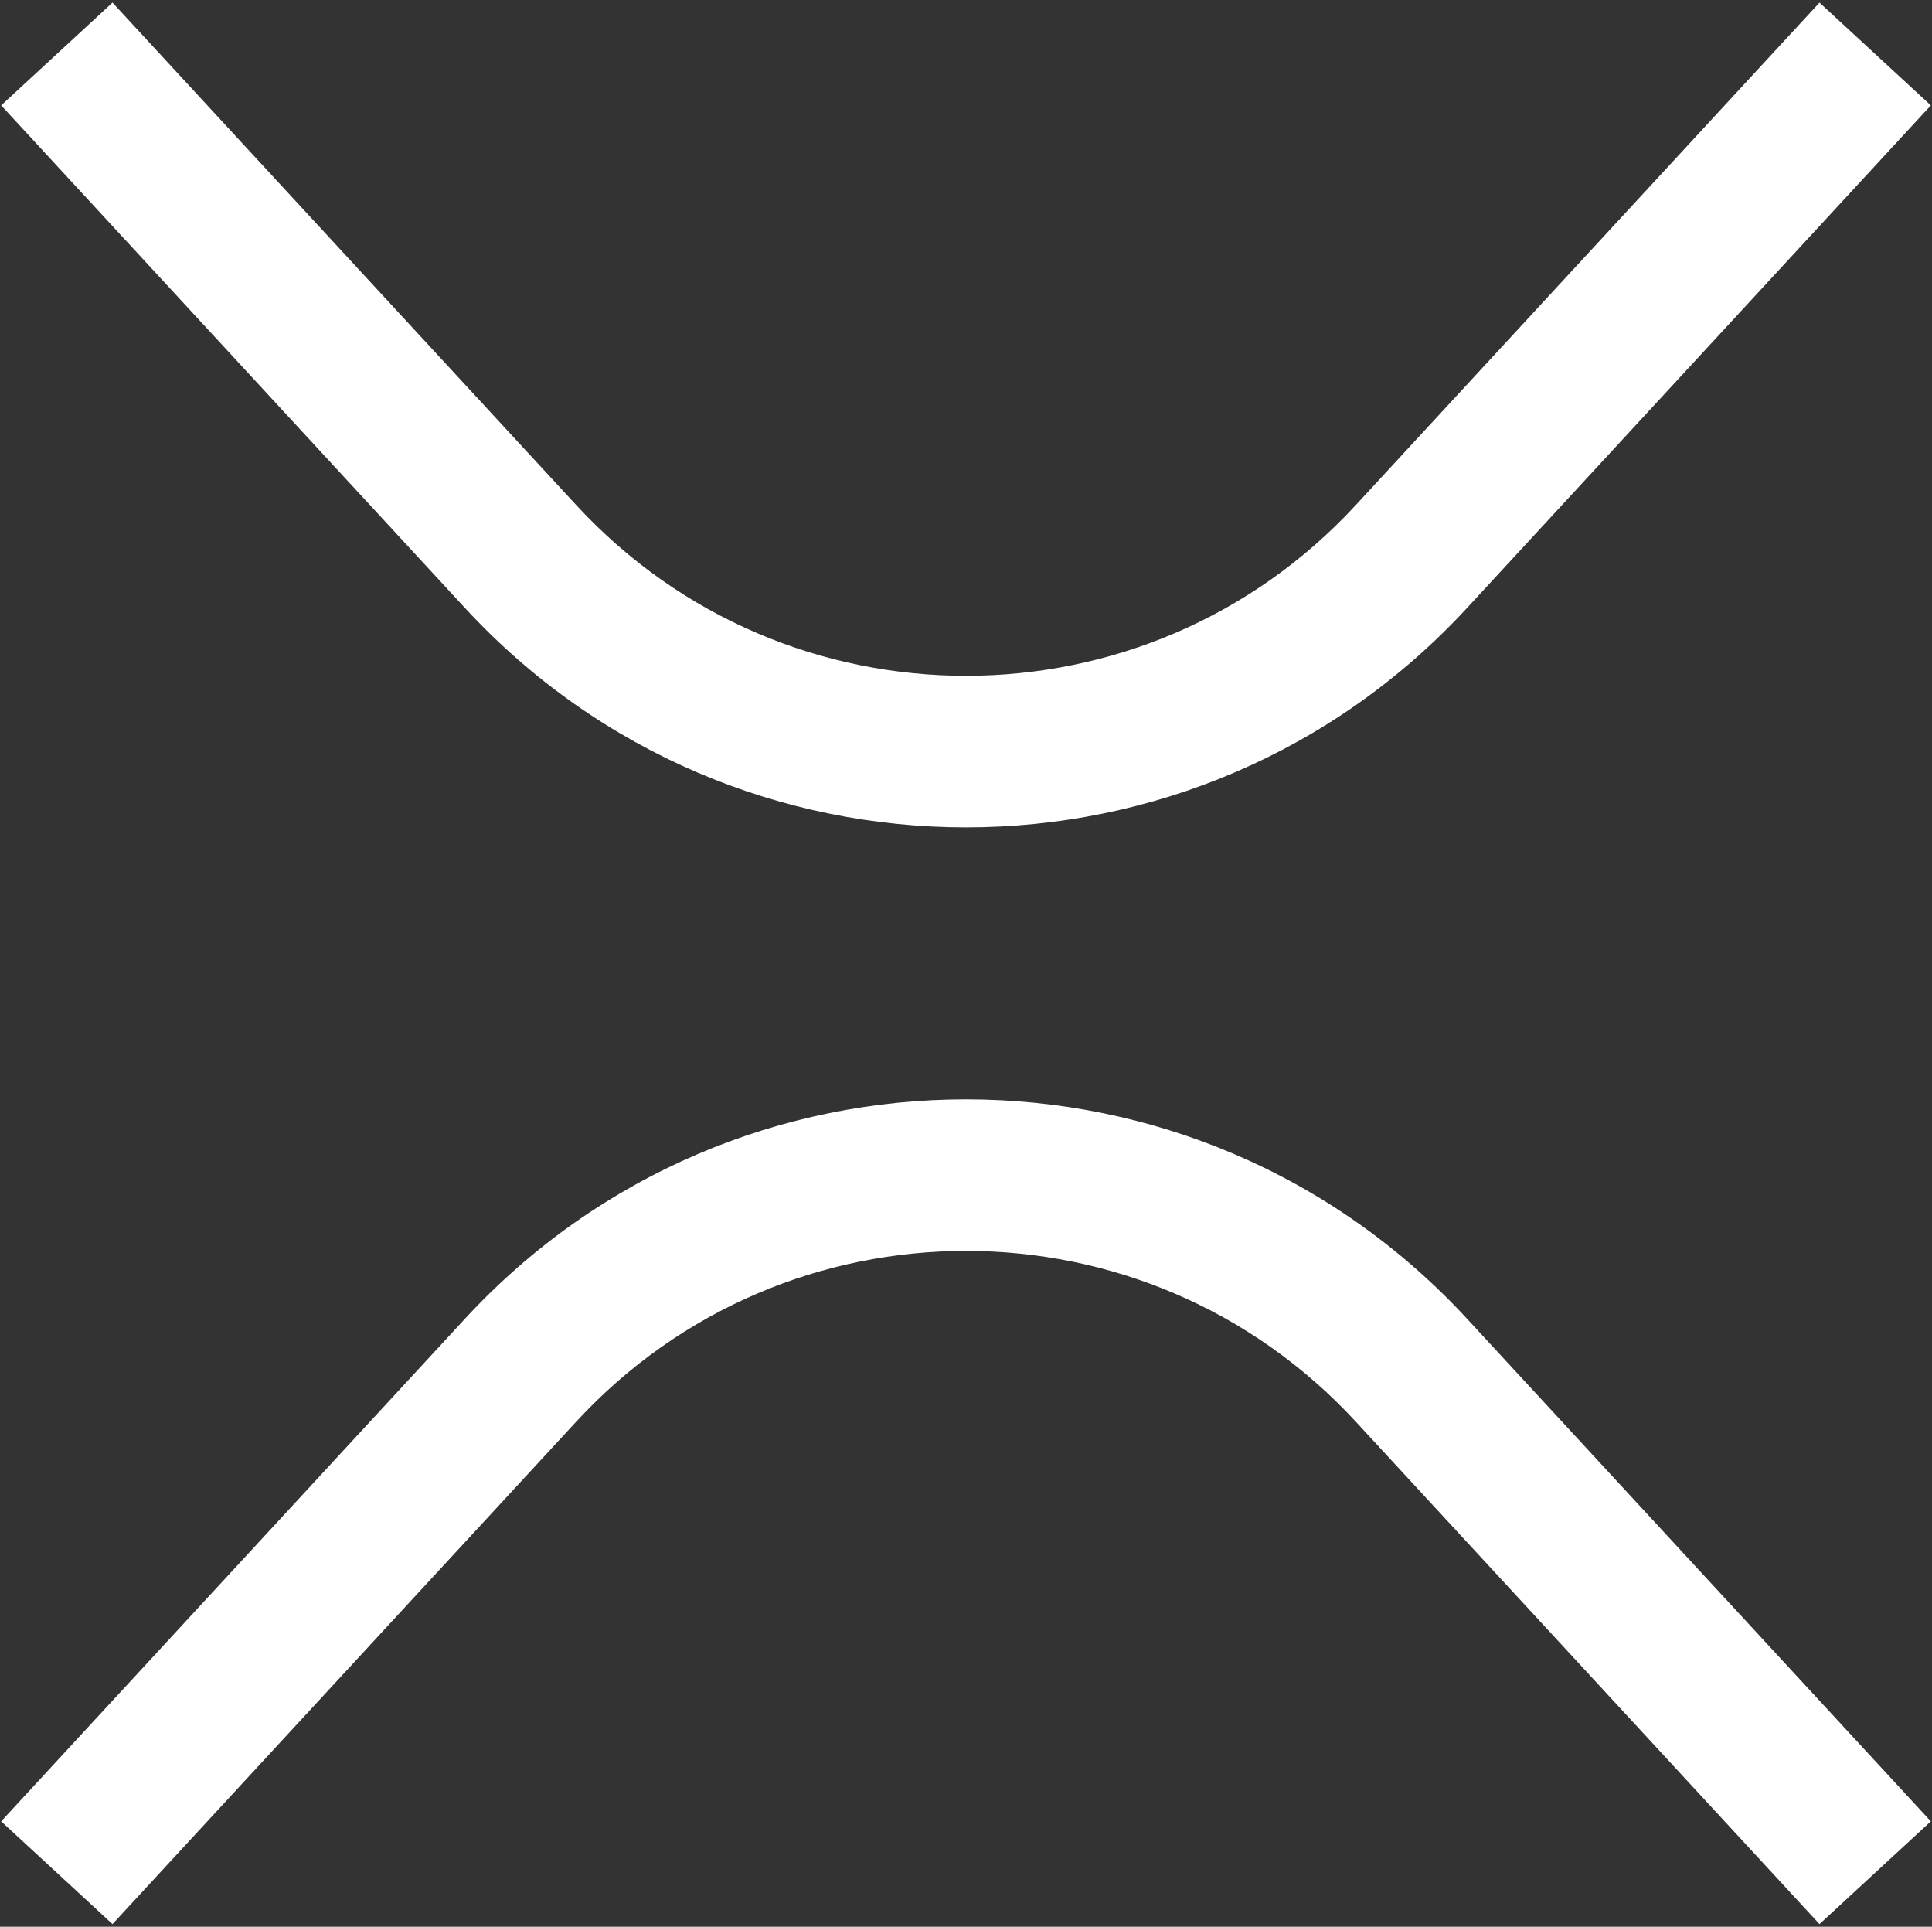 <svg xmlns="http://www.w3.org/2000/svg" width="680" height="678" fill="none"><rect width="100%" height="100%" fill="#333333" stroke="none"/><path fill="#fff" fill-rule="evenodd" d="M163.647 213.933.405 37.088 39.595.913l163.242 176.845c73.913 80.072 200.413 80.072 274.326 0L640.405.913l39.19 36.175-163.243 176.845c-95.03 102.95-257.674 102.95-352.705 0Zm313.516 286.31c-73.913-80.073-200.413-80.073-274.326 0L39.595 677.085l-39.19-36.17 163.242-176.848c95.031-102.95 257.675-102.95 352.705 0l163.243 176.848-39.19 36.17-163.242-176.842Z" clip-rule="evenodd"/></svg>